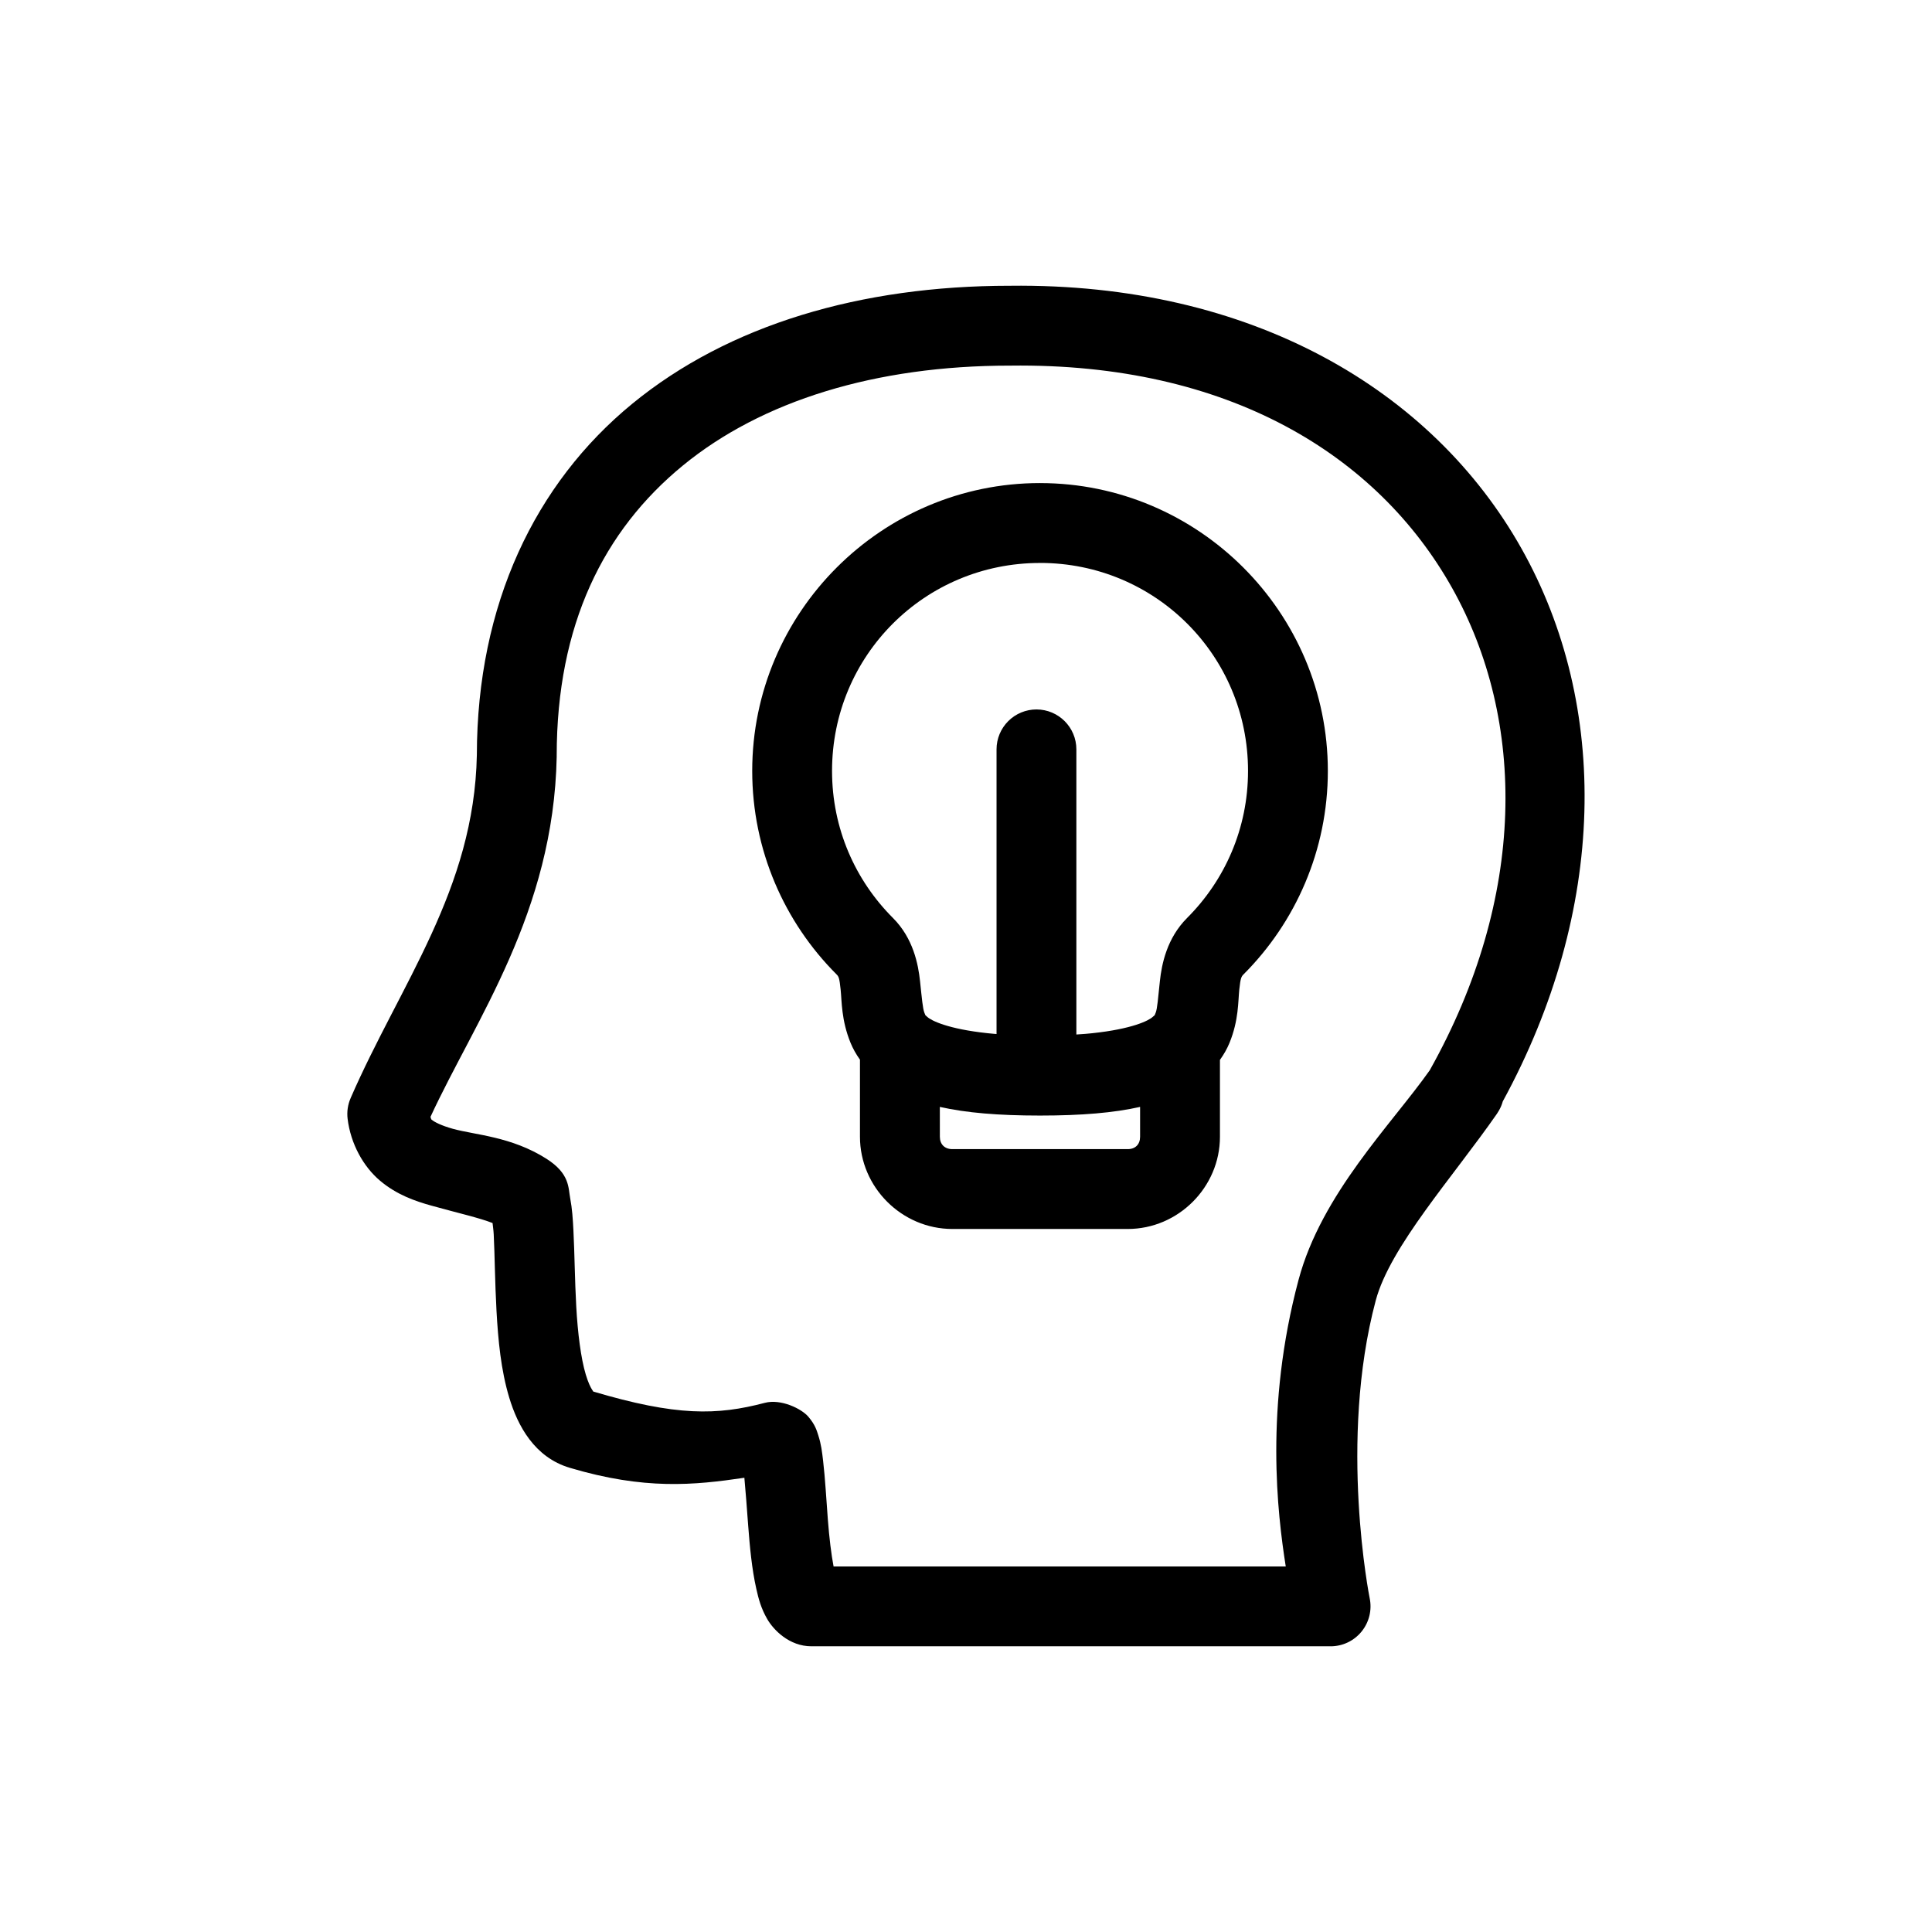<?xml version="1.0" encoding="UTF-8"?>
<!-- Uploaded to: ICON Repo, www.iconrepo.com, Generator: ICON Repo Mixer Tools -->
<svg fill="#000000" width="800px" height="800px" version="1.1" viewBox="144 144 512 512" xmlns="http://www.w3.org/2000/svg">
 <path d="m411.48 219.73c-39.188 0.02-74.312 10.238-99.977 31.312-25.656 21.062-41.082 53.102-41.133 93.047-0.703 35.672-20.273 60.648-33.438 90.891h0.004c-0.762 1.73-1.043 3.633-0.816 5.512 0.809 6.633 4.172 12.676 8.59 16.402 4.418 3.727 9.266 5.402 13.617 6.613 7.371 2.047 12.652 3.215 16.207 4.613 0.098 1.012 0.23 1.637 0.309 3.051 0.273 5.234 0.312 12.617 0.738 20.27 0.43 7.656 1.152 15.605 3.383 22.984 2.231 7.383 6.644 15.766 16.031 18.559 19.828 5.902 32.934 4.617 46.27 2.637 0.332 3.434 0.633 7.719 1.004 12.605 0.434 5.68 0.965 11.504 2.156 16.809 0.594 2.652 1.246 5.172 2.902 8.039 1.656 2.867 5.824 7.211 11.711 7.211h137.61l-0.004 0.004c3.184-0.008 6.191-1.449 8.195-3.922 2.004-2.473 2.789-5.715 2.137-8.832 0 0-8.348-41.586 1.605-78.887 3.809-14.285 20.445-32.691 32.129-49.496h-0.004c0.191-0.277 0.367-0.562 0.531-0.855 0.426-0.738 0.758-1.523 0.992-2.344 0.004-0.012 0.004-0.023 0-0.035 27.668-50.711 28.371-104.87 5.027-146.46-23.688-42.203-71.727-70.5-135.63-69.727zm0.148 21.164h-0.004c0.051 0.004 0.098 0.004 0.148 0 57.742-0.742 97.262 23.672 117.04 58.902 19.73 35.156 19.801 82-5.914 127.83-10.047 14.258-28.691 32.742-34.773 55.559-9.012 33.781-5.586 61.973-3.387 75.945h-119.83c-0.605-3.148-1.152-7.598-1.523-12.496-0.414-5.394-0.711-10.918-1.258-15.547-0.273-2.316-0.488-4.301-1.301-6.801-0.402-1.25-0.797-2.707-2.606-4.84-1.809-2.133-7.289-4.797-11.531-3.68-12.668 3.336-23.406 3.578-45.668-3.051 0.629 0.191-0.473-0.094-1.781-4.43-1.305-4.324-2.141-11.086-2.527-18.035-0.387-6.949-0.434-14.078-0.75-20.152-0.152-3.035-0.328-5.789-0.855-8.551-0.531-2.766-0.062-6.5-6.289-10.461-9.316-5.918-18.852-6.289-24.836-7.949-2.992-0.832-4.883-1.801-5.617-2.422-0.191-0.152-0.172-0.586-0.297-0.707 11.945-25.828 32.648-54.152 33.465-95.508h-0.004v-0.219c0-34.77 12.457-59.684 33.398-76.879 20.941-17.191 51.137-26.508 86.691-26.508zm7.988 31.125c-42.004 0-76.27 34.277-76.27 76.281 0 21 8.555 40.133 22.348 53.922 0.582 0.582 0.762 0.965 1.082 4.016 0.324 3.051 0.164 8.094 2.637 14.141 0.621 1.512 1.457 3.004 2.488 4.449v20.43c0 13.371 11.102 24.434 24.473 24.434h46.492c13.371 0 24.434-11.062 24.434-24.434v-20.379c1.051-1.461 1.902-2.969 2.527-4.496 2.477-6.043 2.273-11.09 2.598-14.141 0.324-3.051 0.543-3.434 1.121-4.016 13.793-13.793 22.348-32.922 22.348-53.922 0-42-34.277-76.281-76.281-76.281zm0 21.164c30.566 0 55.125 24.547 55.125 55.113 0 15.281-6.16 28.992-16.148 38.977-5.363 5.363-6.734 12.238-7.211 16.738-0.48 4.5-0.684 7.316-1.113 8.363-0.102 0.242-0.172 0.457-0.266 0.66l-0.004 0.004c-0.176 0.145-0.352 0.293-0.52 0.453-1.031 0.977-5.449 3.203-15.988 4.32-0.578 0.059-1.176 0.113-1.793 0.172-0.77 0.074-1.617 0.113-2.449 0.172v-75.574c-0.008-5.832-4.731-10.555-10.559-10.57-2.809-0.004-5.504 1.109-7.488 3.09-1.988 1.984-3.109 4.672-3.109 7.481v75.445c-0.172-0.016-0.371-0.02-0.543-0.039-0.621-0.059-1.219-0.113-1.801-0.172-10.539-1.117-14.969-3.348-16-4.32-0.164-0.156-0.336-0.309-0.512-0.453-0.094-0.203-0.164-0.414-0.266-0.66-0.43-1.051-0.676-3.863-1.152-8.363-0.48-4.5-1.809-11.375-7.172-16.738-9.984-9.984-16.148-23.691-16.148-38.977 0-30.566 24.547-55.113 55.113-55.113zm-26.547 144.16c6.969 1.566 15.477 2.293 26.547 2.293 11.055 0 19.555-0.73 26.52-2.293v7.91c0 2.016-1.254 3.277-3.266 3.277h-46.492c-2.016 0-3.305-1.262-3.305-3.277z" fill-rule="evenodd"/>
</svg>